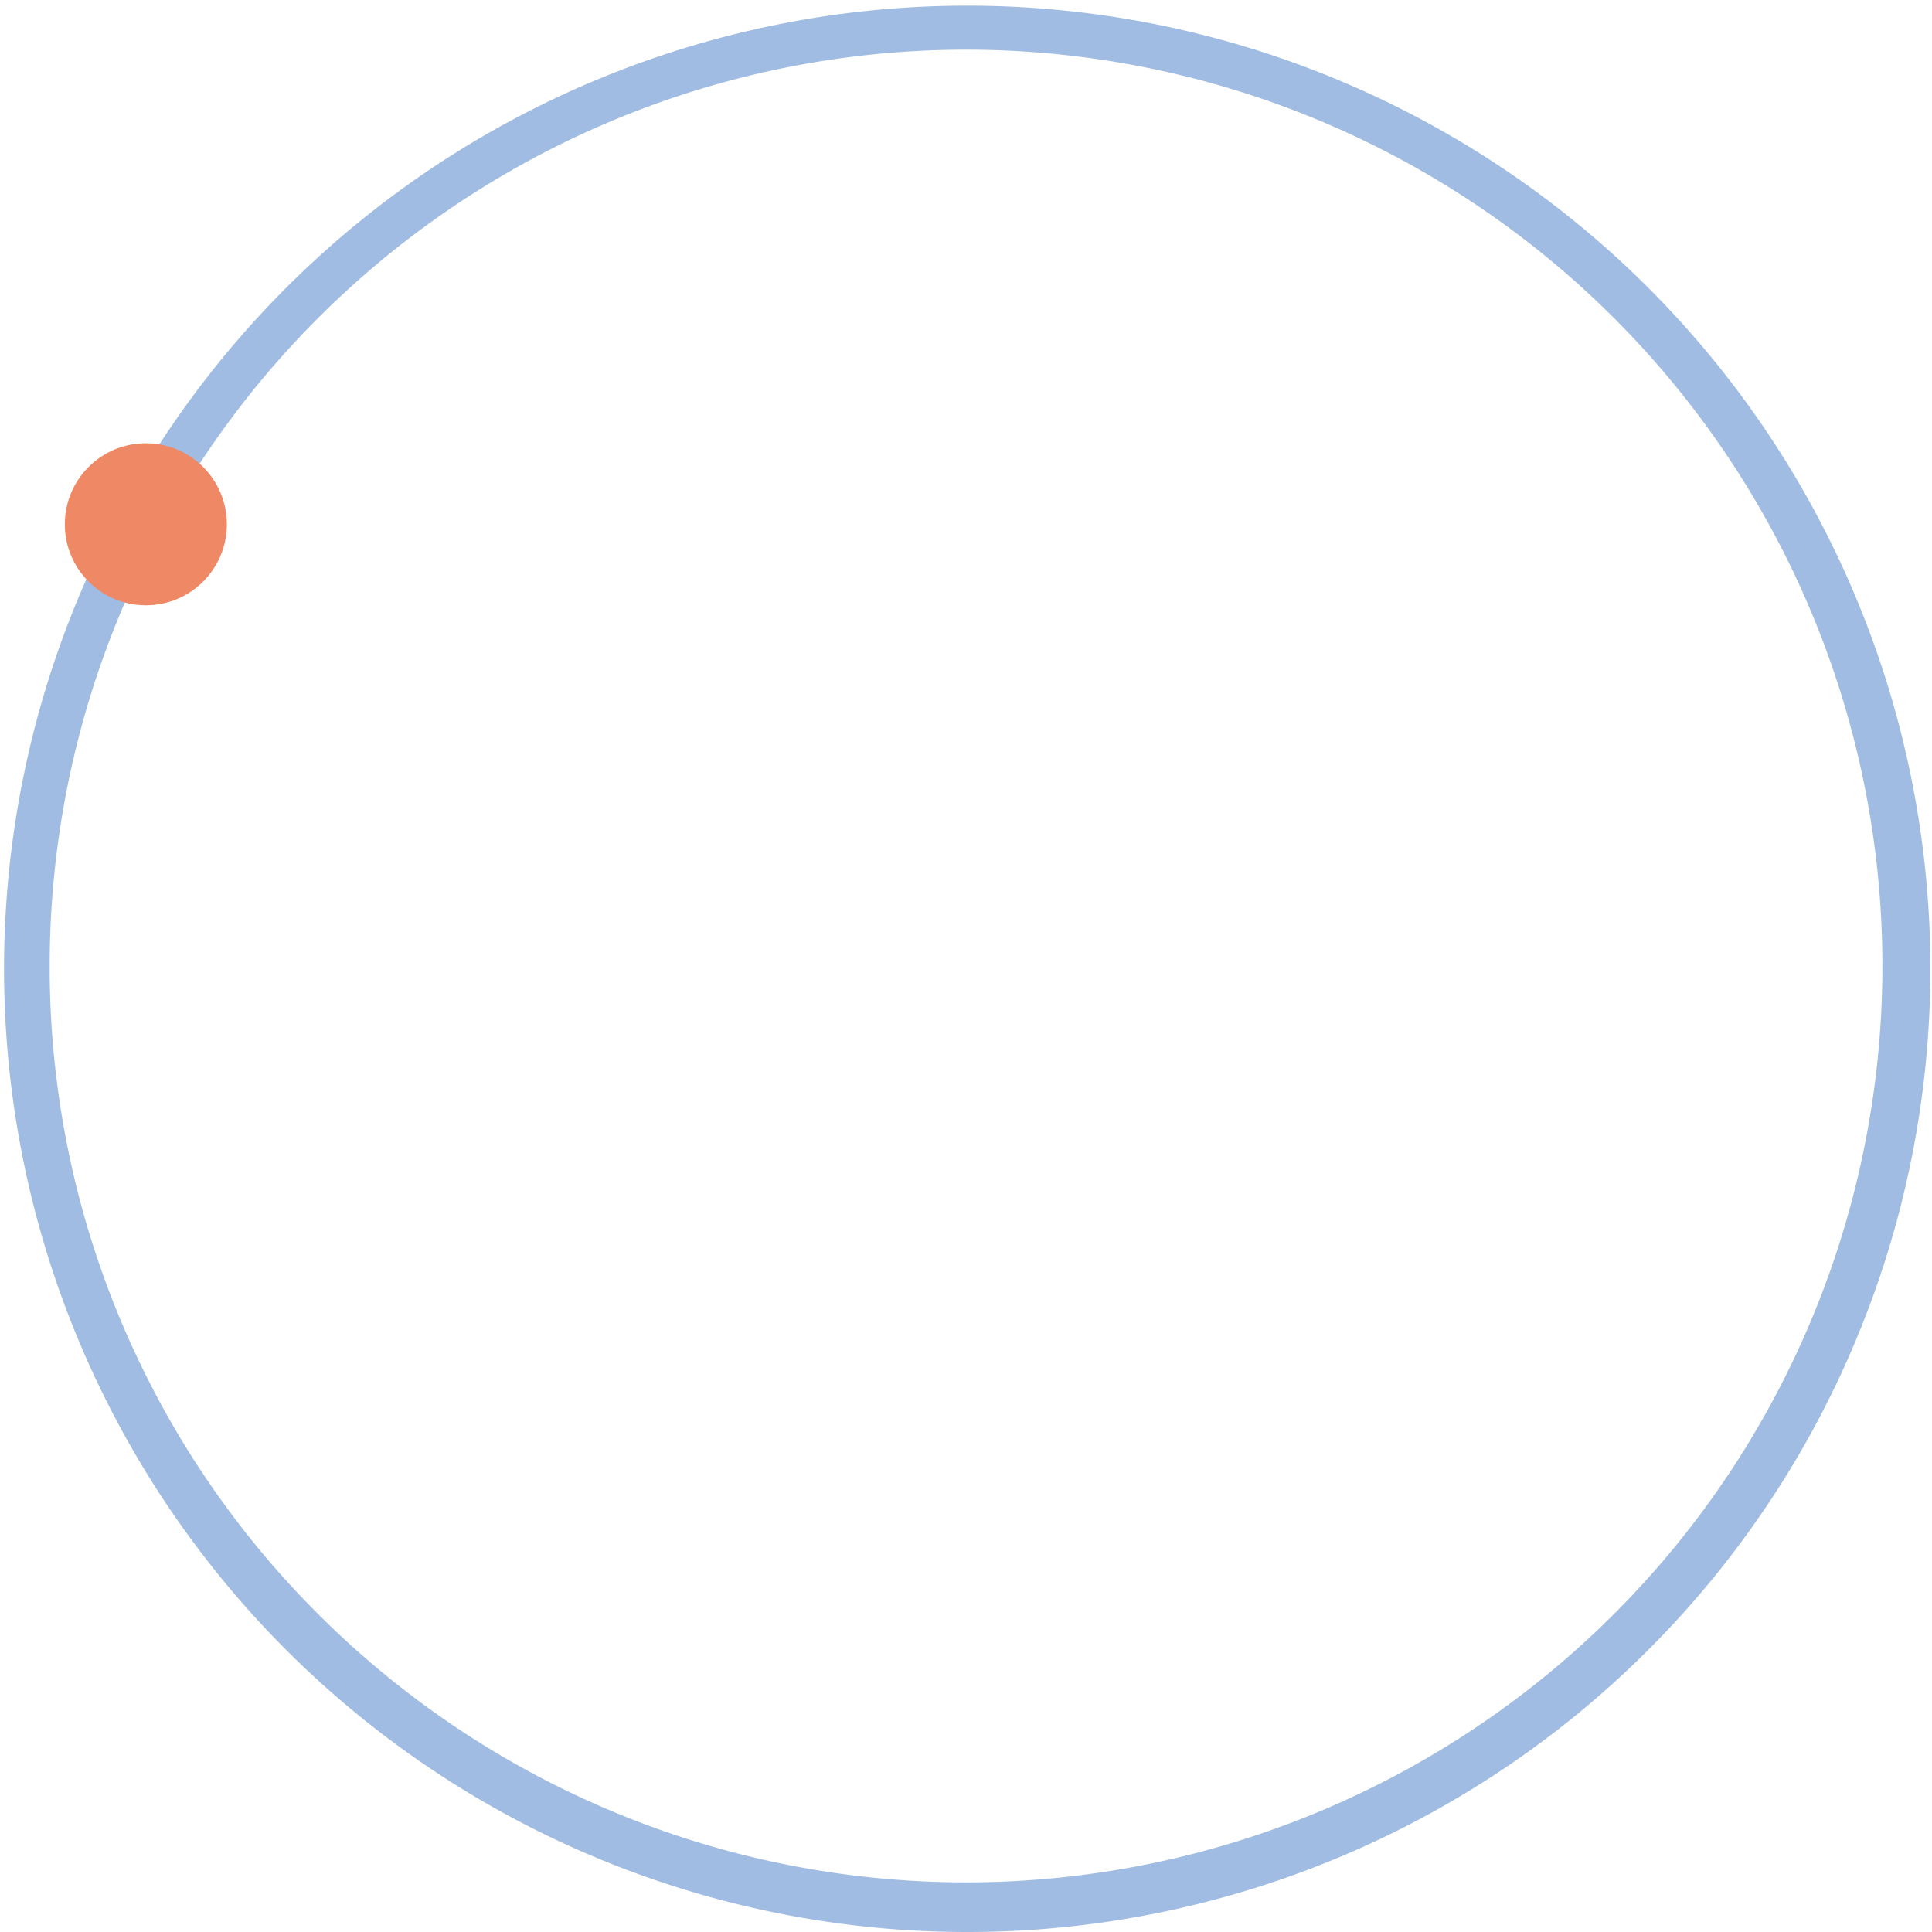 <?xml version="1.0" encoding="UTF-8"?> <svg xmlns="http://www.w3.org/2000/svg" viewBox="0 0 242.29 242.29"> <defs> <style>.cls-1{fill:#a1bce2;}.cls-2{fill:#ee8865;}</style> </defs> <title>Ресурс 6</title> <g id="Слой_2" data-name="Слой 2"> <g id="Слой_1-2" data-name="Слой 1"> <path class="cls-1" d="M121.15,242.29a120.79,120.79,0,1,1,45.58-8.87A120.68,120.68,0,0,1,121.15,242.29ZM39.89,202.41A114.92,114.92,0,1,0,6.23,121.15,114.56,114.56,0,0,0,39.89,202.41Z"></path> <circle class="cls-2" cx="18.29" cy="65.75" r="10.16"></circle> </g> </g> </svg> 